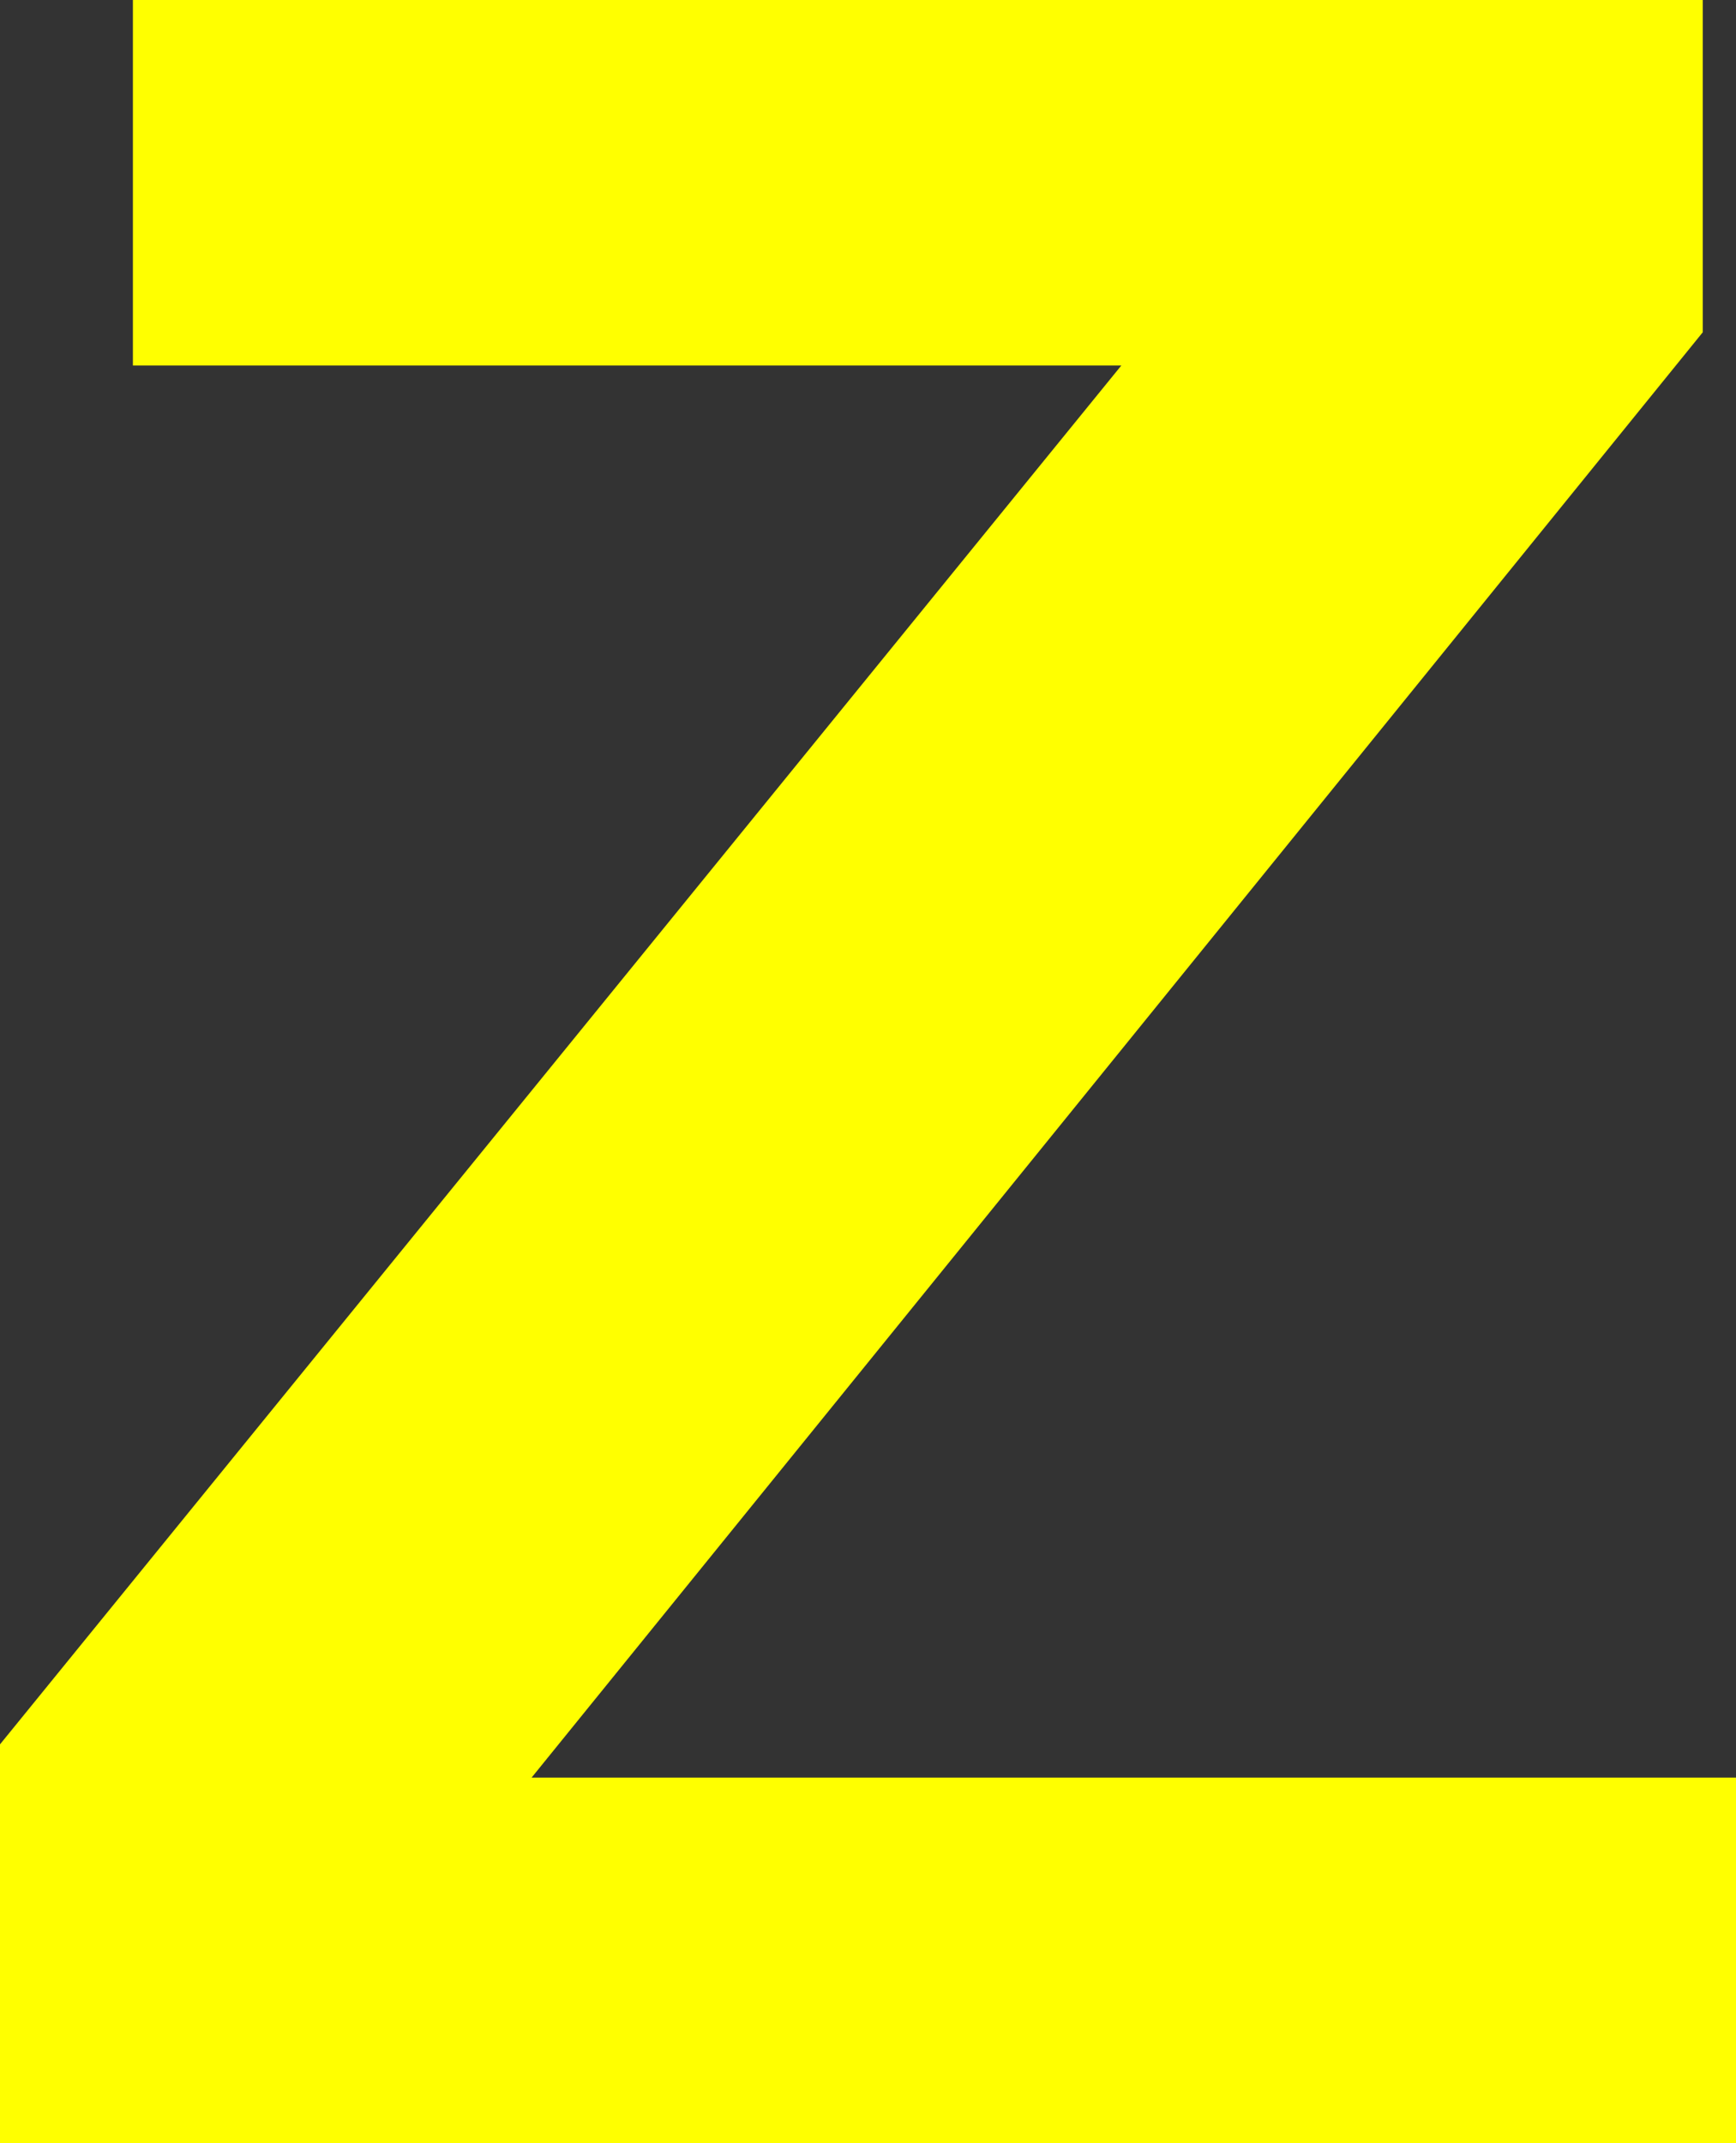 <?xml version="1.0" encoding="UTF-8" standalone="no"?>
<svg xmlns:xlink="http://www.w3.org/1999/xlink" height="12.9px" width="10.45px" xmlns="http://www.w3.org/2000/svg">
  <rect width="100%" height="100%" fill="#333333" stroke="none"/>
  <g transform="matrix(1.0, 0.0, 0.0, 1.0, 5.25, 6.45)">
    <path d="M-5.25 6.45 L-5.25 4.05 1.5 -4.25 -4.45 -4.25 -4.45 -6.45 5.0 -6.45 5.0 -4.45 -2.05 4.25 5.25 4.25 5.25 6.45 -5.25 6.45" fill="#ffff00" fill-rule="evenodd" stroke="none"/>
  </g>
</svg>

